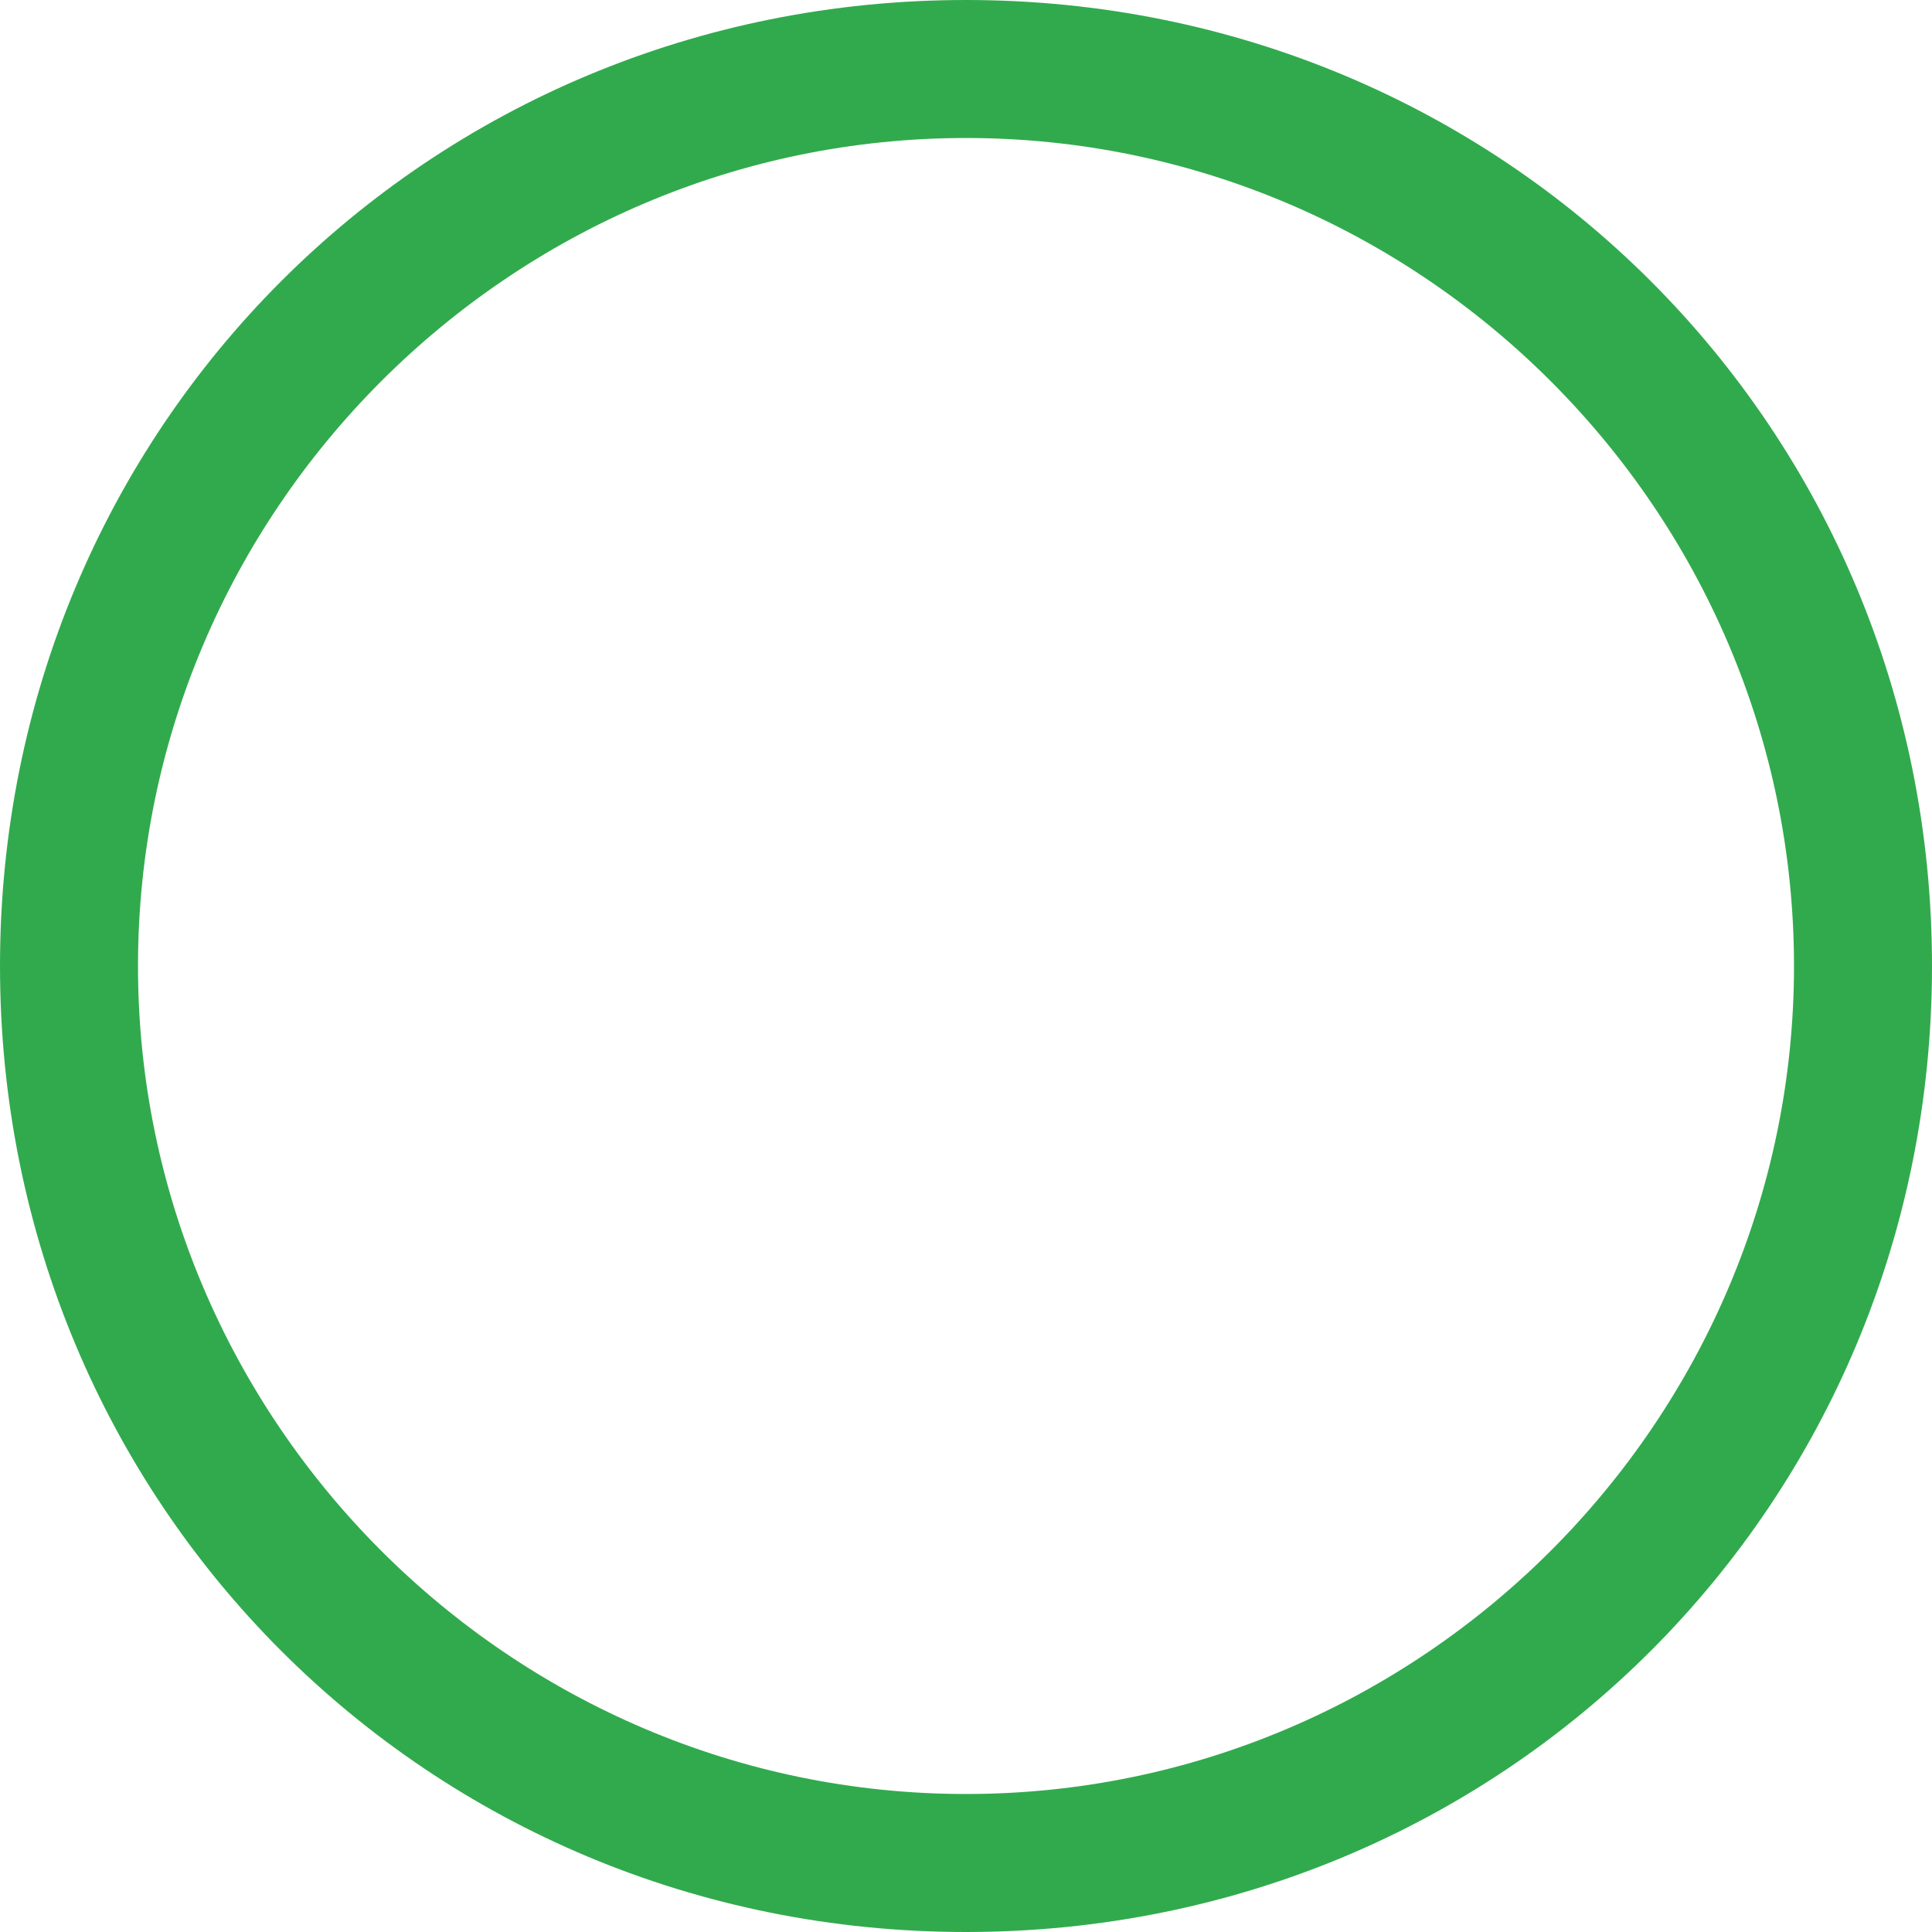 <?xml version="1.0" standalone="no"?><!DOCTYPE svg PUBLIC "-//W3C//DTD SVG 1.1//EN" "http://www.w3.org/Graphics/SVG/1.1/DTD/svg11.dtd"><svg t="1700719346381" class="icon" viewBox="0 0 1024 1024" version="1.1" xmlns="http://www.w3.org/2000/svg" p-id="4102" id="mx_n_1700719346382" width="200" height="200" xmlns:xlink="http://www.w3.org/1999/xlink"><path d="M512 950.857c241.371 0 438.857-197.486 438.857-438.857s-197.486-438.857-438.857-438.857-438.857 197.486-438.857 438.857 197.486 438.857 438.857 438.857z m0 73.143c-285.257 0-512-226.743-512-512s226.743-512 512-512 512 226.743 512 512-226.743 512-512 512z" fill="#31aa4d" p-id="4103"></path></svg>
